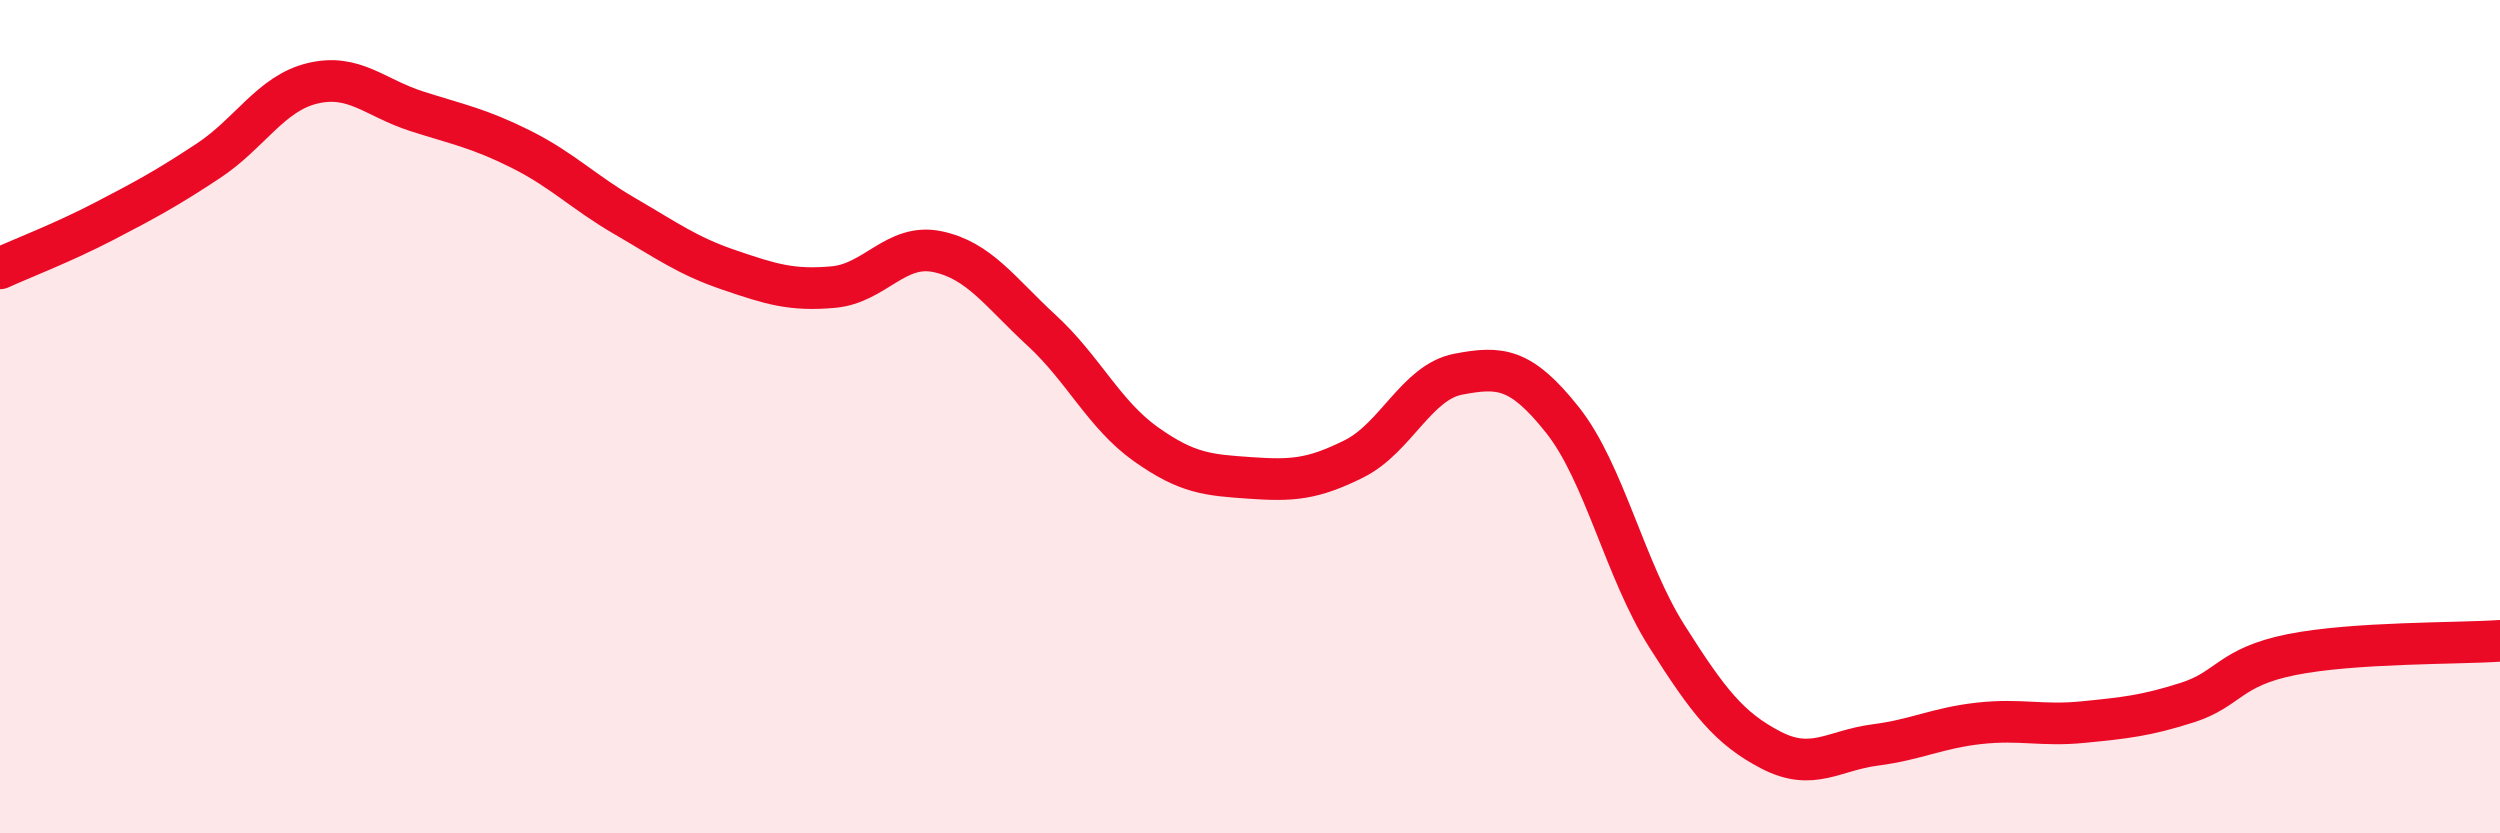 
    <svg width="60" height="20" viewBox="0 0 60 20" xmlns="http://www.w3.org/2000/svg">
      <path
        d="M 0,6.44 C 0.5,6.21 1.5,5.83 2.5,5.31 C 3.5,4.79 4,4.52 5,3.86 C 6,3.2 6.5,2.24 7.5,2 C 8.5,1.76 9,2.35 10,2.67 C 11,2.99 11.5,3.08 12.5,3.58 C 13.5,4.08 14,4.61 15,5.19 C 16,5.77 16.5,6.14 17.5,6.48 C 18.5,6.82 19,6.98 20,6.89 C 21,6.8 21.5,5.83 22.5,6.04 C 23.5,6.25 24,7.01 25,7.93 C 26,8.85 26.5,9.95 27.5,10.66 C 28.5,11.37 29,11.4 30,11.47 C 31,11.54 31.5,11.51 32.5,11.01 C 33.5,10.51 34,9.17 35,8.98 C 36,8.79 36.5,8.82 37.5,10.08 C 38.5,11.34 39,13.68 40,15.26 C 41,16.84 41.5,17.48 42.5,18 C 43.5,18.52 44,18.01 45,17.88 C 46,17.75 46.5,17.47 47.5,17.36 C 48.5,17.25 49,17.43 50,17.33 C 51,17.23 51.5,17.18 52.5,16.86 C 53.5,16.54 53.5,16.01 55,15.71 C 56.5,15.41 59,15.45 60,15.38L60 20L0 20Z"
        fill="#EB0A25"
        opacity="0.1"
        stroke-linecap="round"
        stroke-linejoin="round"
      />
      <path
        d="M 0,6.44 C 0.5,6.21 1.5,5.83 2.5,5.31 C 3.5,4.79 4,4.52 5,3.86 C 6,3.2 6.5,2.24 7.5,2 C 8.5,1.76 9,2.35 10,2.67 C 11,2.99 11.5,3.08 12.5,3.58 C 13.5,4.08 14,4.61 15,5.19 C 16,5.77 16.5,6.14 17.5,6.48 C 18.5,6.82 19,6.98 20,6.89 C 21,6.8 21.5,5.83 22.5,6.04 C 23.5,6.25 24,7.01 25,7.93 C 26,8.85 26.5,9.95 27.5,10.66 C 28.5,11.37 29,11.4 30,11.47 C 31,11.54 31.5,11.51 32.5,11.01 C 33.5,10.51 34,9.17 35,8.98 C 36,8.79 36.5,8.82 37.5,10.08 C 38.5,11.34 39,13.68 40,15.26 C 41,16.84 41.5,17.48 42.5,18 C 43.5,18.52 44,18.01 45,17.88 C 46,17.75 46.5,17.47 47.5,17.36 C 48.5,17.25 49,17.43 50,17.33 C 51,17.23 51.5,17.18 52.5,16.86 C 53.5,16.54 53.5,16.01 55,15.71 C 56.5,15.41 59,15.45 60,15.38"
        stroke="#EB0A25"
        stroke-width="1"
        fill="none"
        stroke-linecap="round"
        stroke-linejoin="round"
      />
    </svg>
  
